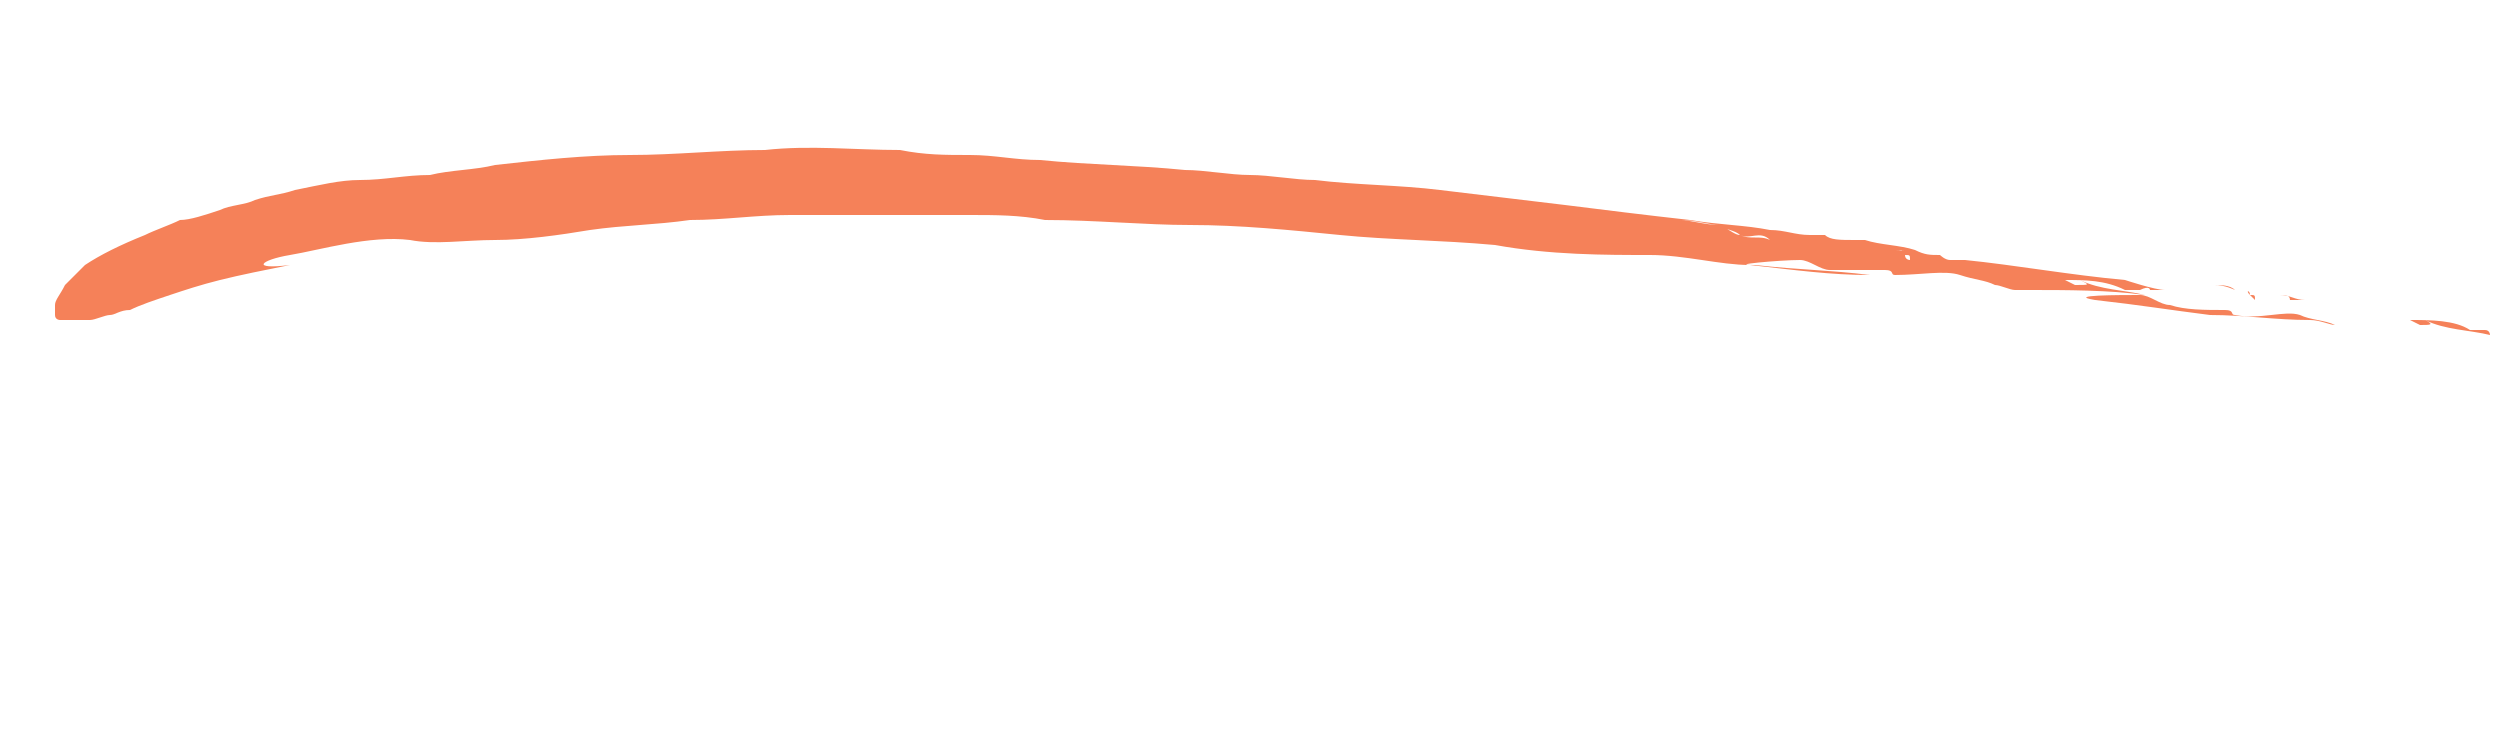 <?xml version="1.0" encoding="utf-8"?>
<!-- Generator: Adobe Illustrator 25.0.0, SVG Export Plug-In . SVG Version: 6.00 Build 0)  -->
<svg version="1.1" id="Layer_1" xmlns="http://www.w3.org/2000/svg" xmlns:xlink="http://www.w3.org/1999/xlink" x="0px" y="0px"
	 viewBox="0 0 50 15.1" style="enable-background:new 0 0 50 15.1;" xml:space="preserve">
<style type="text/css">
	.st0{fill:#F58159;}
</style>
<g>
	<path class="st0" d="M46.1,6c-0.2,0-0.3-0.1-0.5-0.1c0.1,0,0.2,0,0.2,0.1C46,6,46,6,46.1,6z"/>
	<path class="st0" d="M45.2,5.8C45.2,5.8,45.1,5.8,45.2,5.8c-0.1,0-0.1,0-0.2,0L45.2,5.8z"/>
	<path class="st0" d="M44.3,5.7c0.1,0,0.3,0,0.4,0.1C44.7,5.8,44.5,5.7,44.3,5.7z"/>
	<path class="st0" d="M45,5.9C45,5.8,44.9,5.8,45,5.9L45,5.9c-0.1-0.1-0.1-0.1-0.2-0.1C44.9,5.8,44.9,5.8,45,5.9z"/>
	<path class="st0" d="M45,5.9c0,0,0.1,0.1,0.1,0.1C45.1,5.9,45.1,5.9,45,5.9z"/>
	<path class="st0" d="M44.7,6.3c-0.1,0,0-0.1-0.2-0.1c-0.4,0-0.8,0-1.1-0.1c-0.2,0-0.4-0.2-0.6-0.2c-0.4,0-1.5,0-0.9,0.1
		c0.9,0.1,1.5,0.2,2.3,0.3c0.7,0,1.3,0.1,2,0.1c0.2,0,0.4,0.1,0.5,0.1c-0.2-0.1-0.5-0.1-0.7-0.2C45.7,6.2,45.2,6.4,44.7,6.3z"/>
	<path class="st0" d="M49.7,6.6c-0.1,0-0.3,0-0.3,0c-0.3-0.2-0.8-0.2-1.2-0.2l0.2,0.1c0.2,0,0.3,0,0.1-0.1c0.4,0.2,0.9,0.2,1.3,0.3
		C49.8,6.7,49.8,6.6,49.7,6.6z"/>
	<path class="st0" d="M50.1,6.7c-0.1,0-0.2,0-0.3,0c0,0,0,0,0,0C49.9,6.7,50,6.7,50.1,6.7L50.1,6.7z"/>
	<path class="st0" d="M42.5,5.6c-1.1-0.1-2.2-0.3-3.2-0.4c-0.1,0-0.1,0-0.3,0c-0.1,0-0.2-0.1-0.2-0.1c-0.2,0-0.3,0-0.5-0.1
		c-0.1,0-0.1,0-0.2,0l0,0c-0.1,0-0.1,0,0,0.1c0.1,0,0.1,0,0.1,0.1c0,0-0.1,0-0.1-0.1C38.1,5,38,5,37.9,5c-0.1,0-0.3,0-0.4,0
		c0.2,0,0.3,0,0.4,0c0.1,0,0.2,0,0.3,0c0,0,0.1,0,0.1,0c-0.3-0.1-0.7-0.1-1-0.2c-0.1,0-0.2,0-0.2,0c-0.3,0-0.5,0-0.6-0.1
		c-0.1,0-0.1,0-0.2,0l0,0c0,0,0,0-0.1,0c-0.3,0-0.5-0.1-0.8-0.1c-0.2,0-0.4,0-0.5,0c0,0-0.1-0.1-0.2-0.1c-0.1,0-0.2,0-0.3,0
		c0.1,0.1,0.3,0.1,0.4,0.2c0.2,0.1,0.4-0.1,0.6,0.1c-0.2-0.1-0.4,0-0.6-0.1c-0.1,0-0.2-0.1-0.4-0.2c-0.3,0-0.6-0.1-0.8-0.1
		c0.3,0,0.6,0.1,0.8,0.1c0.1,0,0.2,0,0.3,0c0.1,0,0.2,0.1,0.2,0.1c0.2,0,0.4,0,0.5,0c-0.5-0.1-1-0.1-1.6-0.2
		c-0.9-0.1-1.7-0.2-2.5-0.3c-0.8-0.1-1.7-0.2-2.5-0.3c-0.8-0.1-1.7-0.1-2.5-0.2c-0.4,0-0.9-0.1-1.3-0.1c-0.4,0-0.9-0.1-1.3-0.1
		c-1-0.1-1.9-0.1-2.9-0.2c-0.5,0-0.9-0.1-1.4-0.1c-0.5,0-0.9,0-1.4-0.1c-0.9,0-1.8-0.1-2.7,0c-0.9,0-1.8,0.1-2.7,0.1
		c-0.9,0-1.8,0.1-2.7,0.2C9.5,3.4,9,3.4,8.6,3.5c-0.5,0-0.9,0.1-1.4,0.1c-0.4,0-0.8,0.1-1.3,0.2C5.6,3.9,5.4,3.9,5.1,4
		C4.9,4.1,4.6,4.1,4.4,4.2C4.1,4.3,3.8,4.4,3.6,4.4C3.4,4.5,3.1,4.6,2.9,4.7C2.4,4.9,2,5.1,1.7,5.3C1.5,5.5,1.4,5.6,1.3,5.7
		C1.2,5.9,1.1,6,1.1,6.1c0,0.1,0,0.2,0,0.2c0,0.1,0.1,0.1,0.1,0.1c0.1,0,0.3,0,0.4,0c0.1,0,0.2,0,0.2,0c0.1,0,0.3-0.1,0.4-0.1
		c0.1,0,0.2-0.1,0.4-0.1C2.8,6.1,3.1,6,3.4,5.9c0.3-0.1,0.6-0.2,1-0.3c0.4-0.1,0.9-0.2,1.4-0.3C5,5.4,5.2,5.2,5.8,5.1
		c0.6-0.1,1.6-0.4,2.4-0.3c0.5,0.1,1.1,0,1.7,0c0.6,0,1.3-0.1,1.9-0.2c0.7-0.1,1.3-0.1,2-0.2c0.7,0,1.3-0.1,2-0.1c0.6,0,1.3,0,2.1,0
		c0.5,0,1,0,1.5,0c0.5,0,1,0,1.5,0.1c1,0,2,0.1,2.9,0.1c1,0,2,0.1,3,0.2c1,0.1,2,0.1,3.1,0.2C31,5.1,32.1,5.1,33,5.1
		c0.7,0,1.4,0.2,2,0.2c0.9,0.1,1.6,0.2,2.4,0.2c-0.8-0.1-1.4-0.1-2.3-0.2c-0.6,0,0.5-0.1,0.9-0.1c0.2,0,0.4,0.2,0.6,0.2
		c0.4,0,0.7,0,1.1,0c0.2,0,0.1,0.1,0.2,0.1c0.5,0,1-0.1,1.3,0c0.3,0.1,0.5,0.1,0.7,0.2c0.1,0,0.3,0.1,0.4,0.1c0.1,0,0.2,0,0.3,0
		c-0.1-0.1-0.1-0.1-0.1-0.2c0.1,0,0.3,0.1,0.5,0.1c-0.1,0-0.3-0.1-0.5-0.1c0,0.1,0,0.1,0.1,0.2c0.7,0,1.6,0,2.3,0.1l0,0
		c-0.4-0.1-0.9-0.1-1.3-0.3c0.2,0.1,0.2,0.1-0.1,0.1l-0.2-0.1c0.4,0,0.8,0,1.2,0.2c0,0,0.2,0,0.3,0C43,5.7,43,5.8,43,5.8
		c0.1,0,0.2,0,0.3,0C43.1,5.8,42.5,5.6,42.5,5.6z"/>
	<path class="st0" d="M37.9,5c0.1,0,0.1,0,0.2,0c-0.3,0-0.6-0.1-0.9-0.1C37.4,5,37.7,5,37.9,5z"/>
</g>
</svg>
